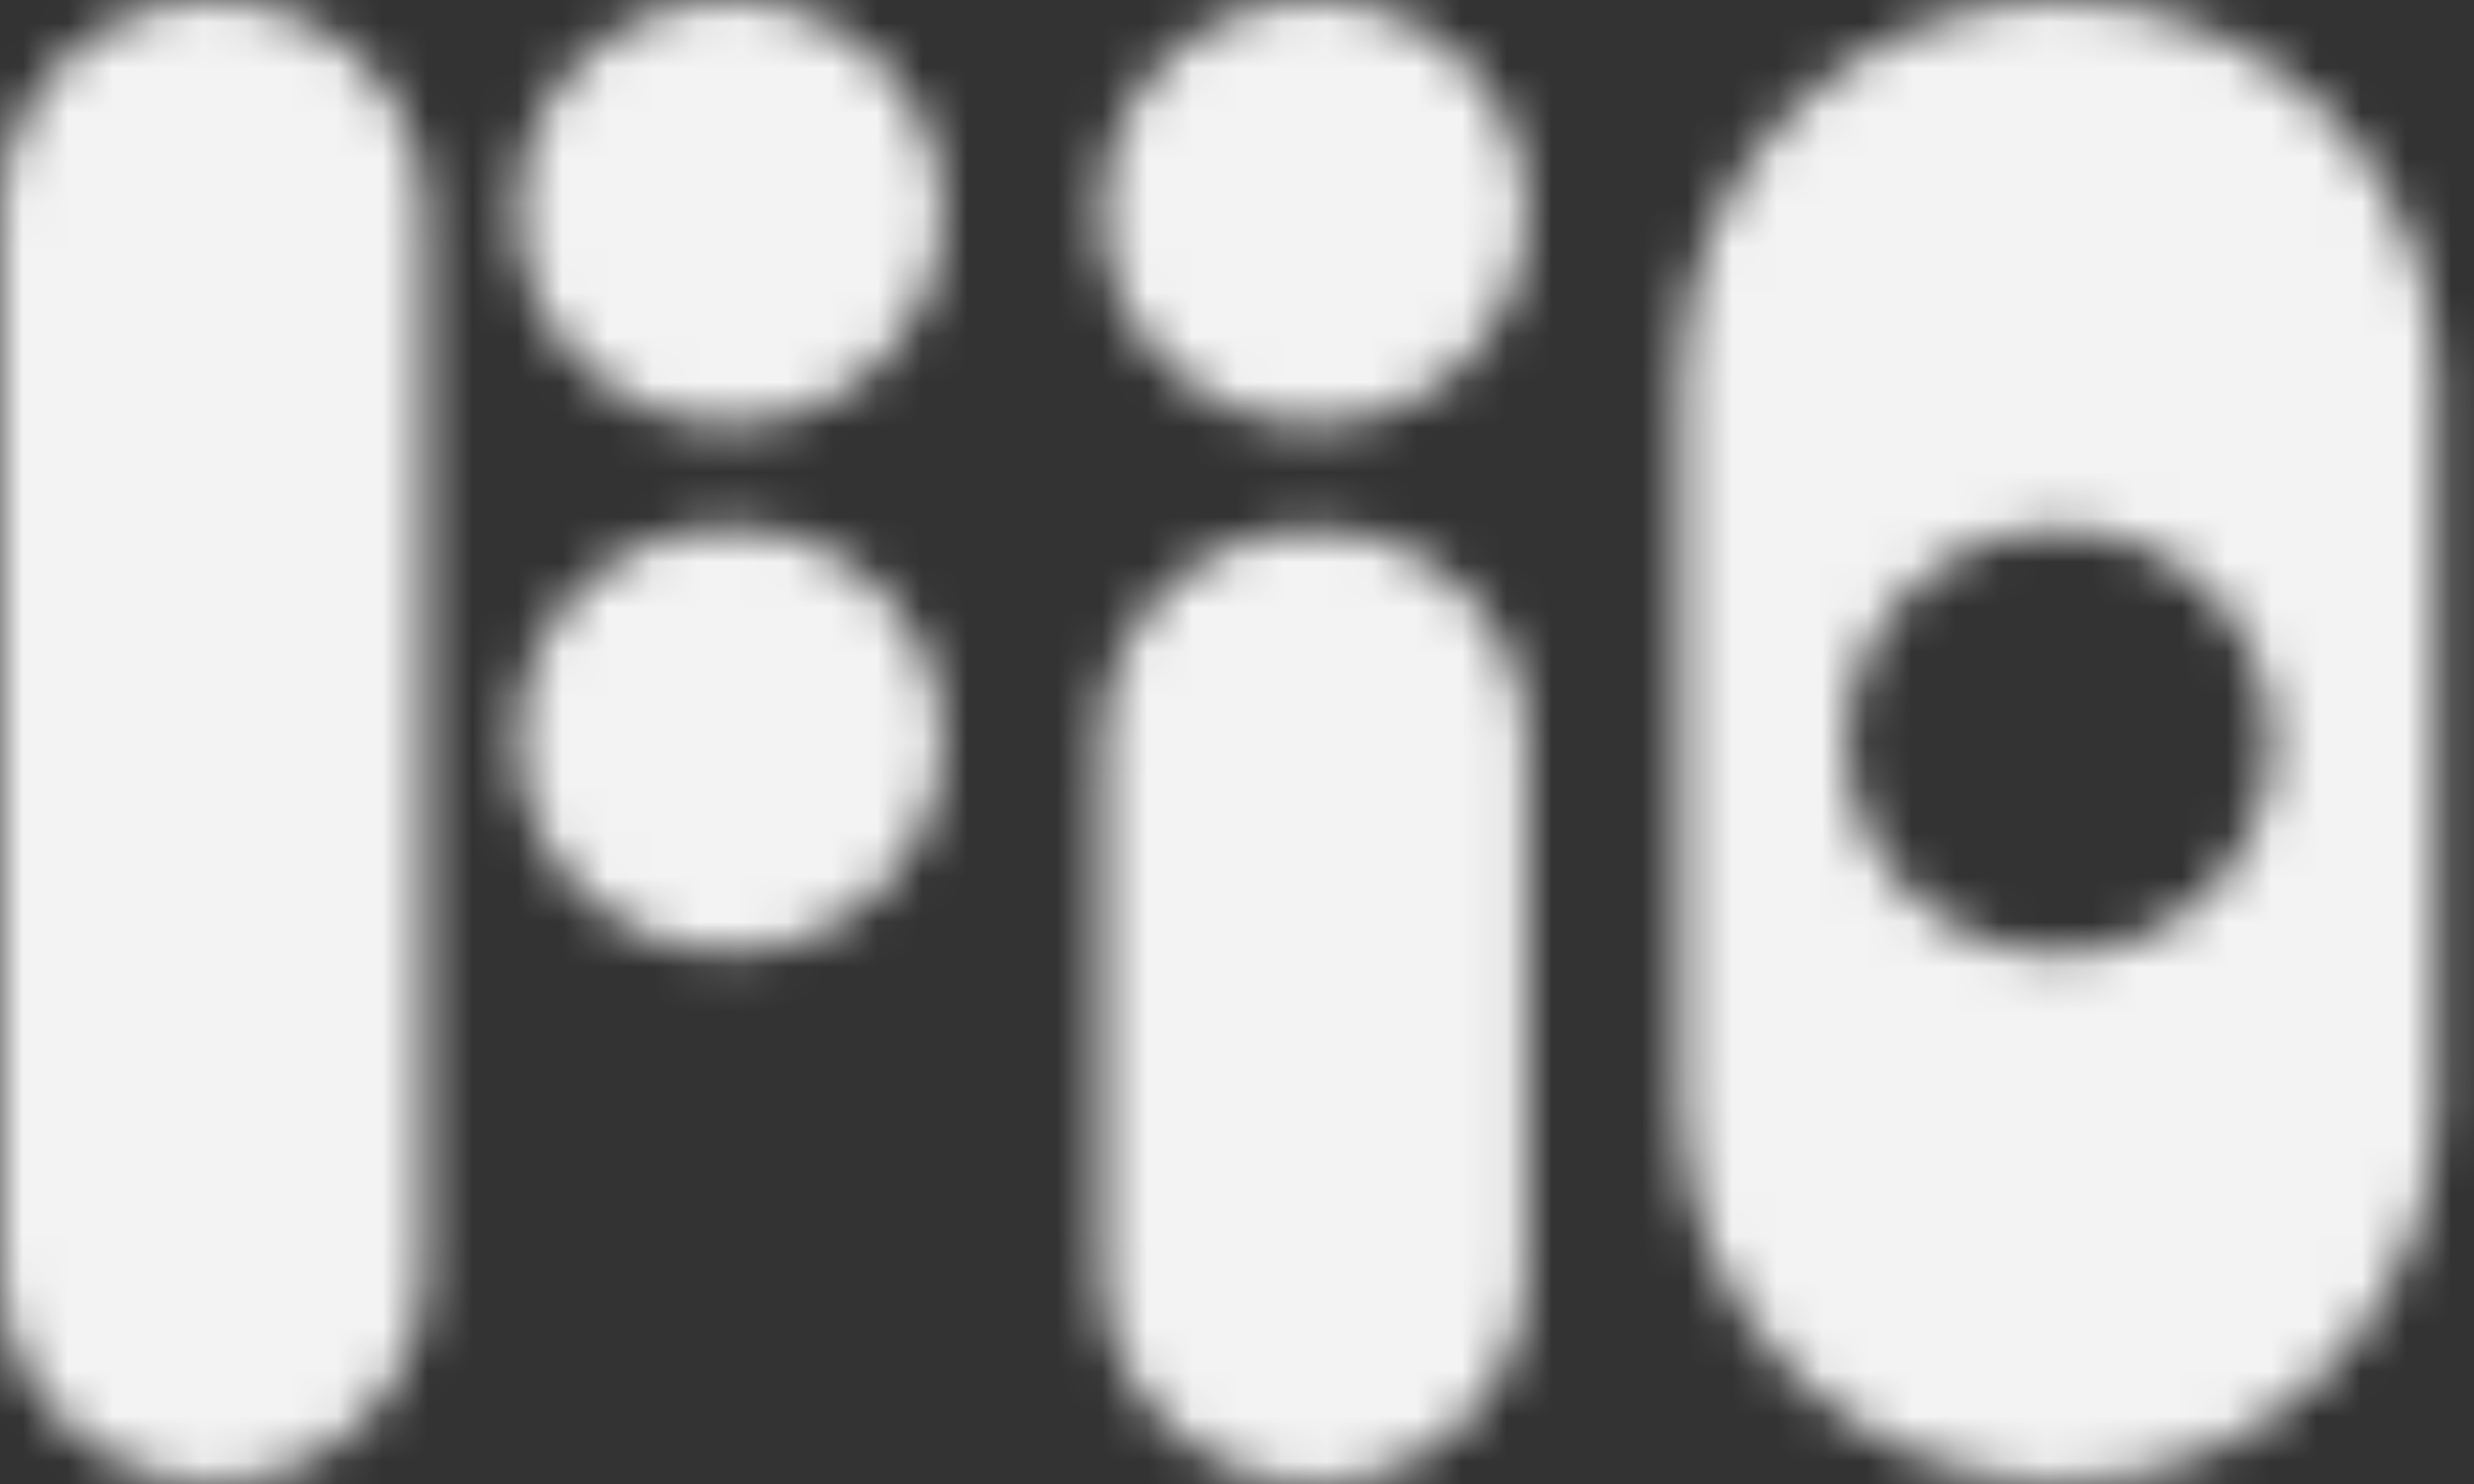 <svg width="55" height="33" viewBox="0 0 55 33" fill="none" xmlns="http://www.w3.org/2000/svg">
<rect x="0" y="0" width="55" height="33" fill="#333333" stroke="none"/>
<mask id="mask0_684_1926" style="mask-type:luminance" maskUnits="userSpaceOnUse" x="0" y="0" width="55" height="33">
<path d="M9.442 4.721V28.265C9.442 30.868 7.323 32.986 4.721 32.986C2.119 32.986 0 30.868 0 28.265V4.721C0 2.117 2.117 6.10352e-05 4.721 6.10352e-05C7.325 6.10352e-05 9.442 2.117 9.442 4.721ZM16.224 11.73C13.621 11.73 11.504 13.849 11.504 16.451C11.504 19.054 13.622 21.172 16.224 21.172C18.827 21.172 20.945 19.054 20.945 16.451C20.945 13.849 18.828 11.73 16.224 11.73ZM16.224 6.10352e-05C13.621 6.10352e-05 11.504 2.117 11.504 4.721C11.504 7.325 13.622 9.442 16.224 9.442C18.827 9.442 20.945 7.325 20.945 4.721C20.945 2.117 18.828 6.10352e-05 16.224 6.10352e-05ZM29.22 6.10352e-05C26.617 6.10352e-05 24.499 2.117 24.499 4.721C24.499 7.325 26.617 9.442 29.22 9.442C31.824 9.442 33.941 7.325 33.941 4.721C33.941 2.117 31.823 6.10352e-05 29.22 6.10352e-05ZM29.22 11.771C26.617 11.771 24.499 13.889 24.499 16.492V28.279C24.499 30.883 26.617 33 29.22 33C31.824 33 33.941 30.881 33.941 28.279V16.492C33.941 13.888 31.823 11.771 29.22 11.771ZM54.179 8.401V24.584C54.179 29.216 50.411 32.986 45.777 32.986C41.143 32.986 37.376 29.218 37.376 24.584V8.401C37.376 3.768 41.144 6.10352e-05 45.777 6.10352e-05C48.094 6.10352e-05 50.194 0.941 51.715 2.464C53.236 3.985 54.179 6.085 54.179 8.402V8.401ZM50.499 16.493C50.499 13.889 48.38 11.772 45.777 11.772C43.173 11.772 41.056 13.889 41.056 16.493C41.056 19.096 43.173 21.214 45.777 21.214C48.38 21.214 50.499 19.096 50.499 16.493Z" fill="white"/>
</mask>
<g mask="url(#mask0_684_1926)">
<rect x="-37.595" y="-19.675" width="160.074" height="84.114" fill="#F3F3F3"/>
</g>
</svg>

